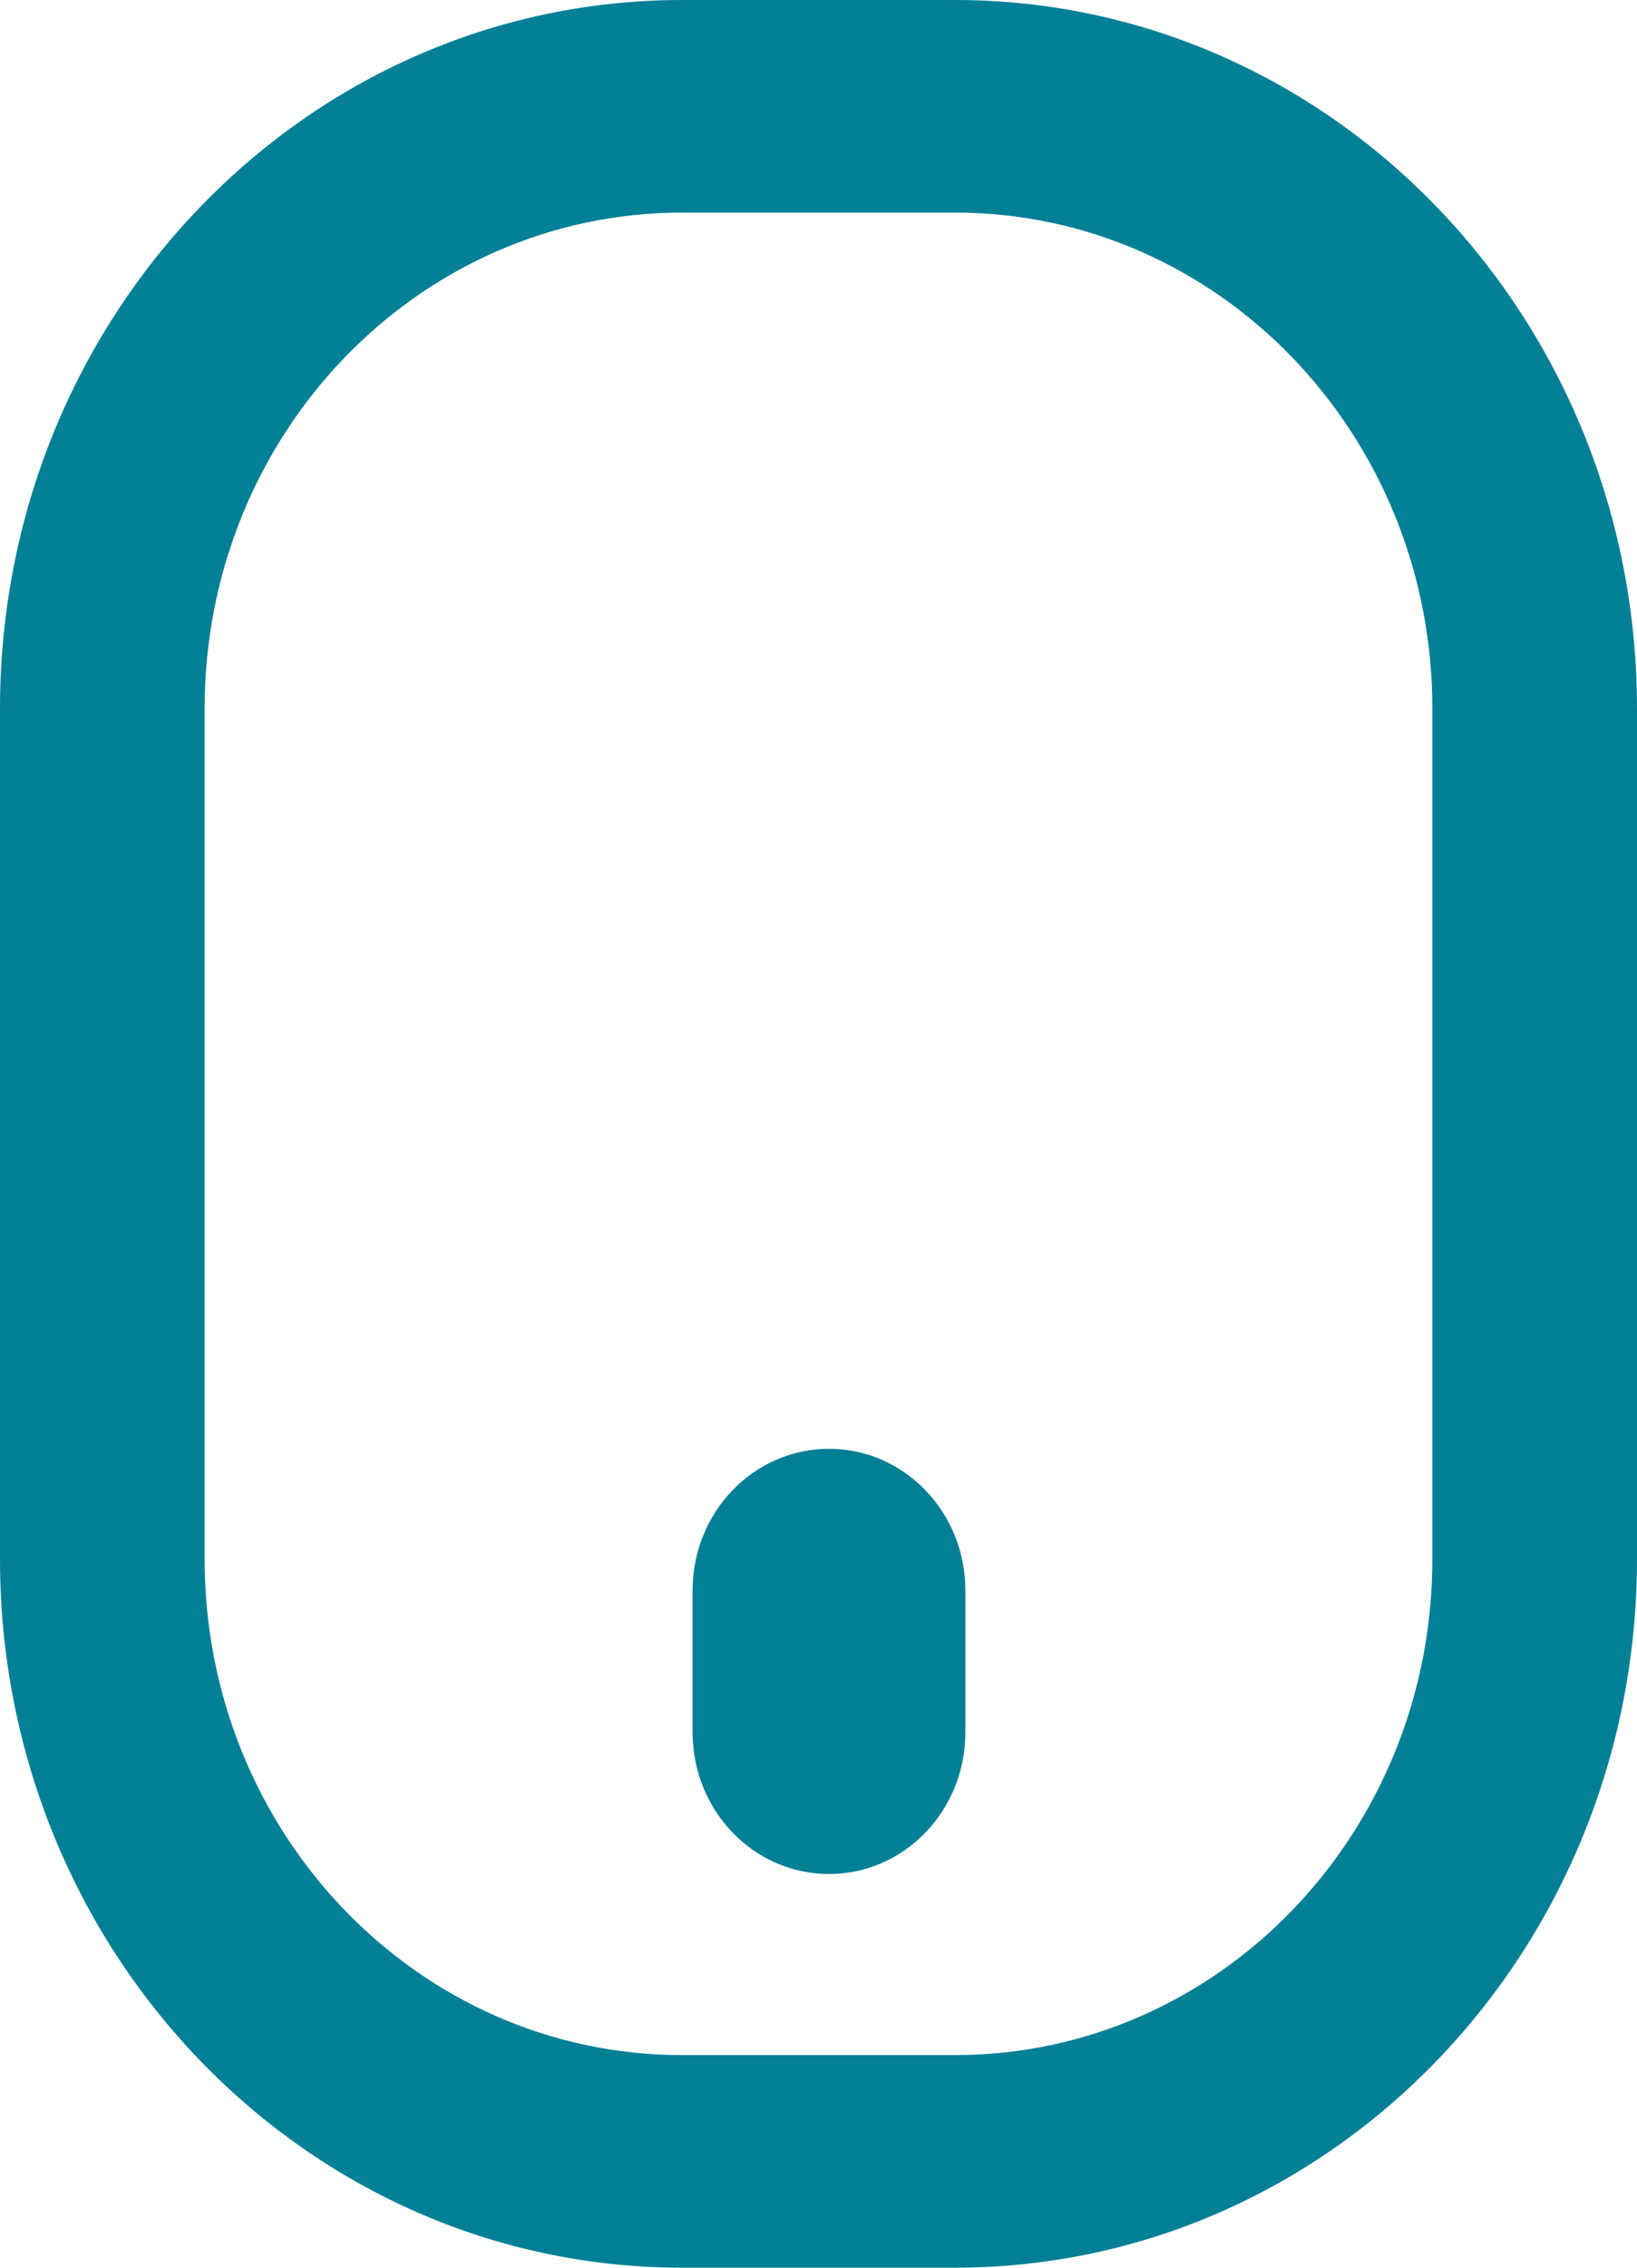 <svg width="26" height="36" viewBox="0 0 26 36" fill="none" xmlns="http://www.w3.org/2000/svg">
<path d="M22.75 24.75V11.25C22.75 6.898 19.358 3.375 15.167 3.375H10.833C6.642 3.375 3.25 6.898 3.25 11.25V24.75C3.25 29.102 6.642 32.625 10.833 32.625H15.167C19.358 32.625 22.75 29.102 22.75 24.75ZM0 11.25C0 5.034 4.848 0 10.833 0H15.167C21.152 0 26 5.034 26 11.25V24.75C26 30.966 21.152 36 15.167 36H10.833C4.848 36 0 30.966 0 24.75V11.25Z" fill="#038096"/>
<path d="M13.167 23C14.365 23 15.333 24.006 15.333 25.25V27.5C15.333 28.744 14.365 29.75 13.167 29.75C11.968 29.75 11 28.744 11 27.5V25.25C11 24.006 11.968 23 13.167 23Z" fill="#038096"/>
</svg>

